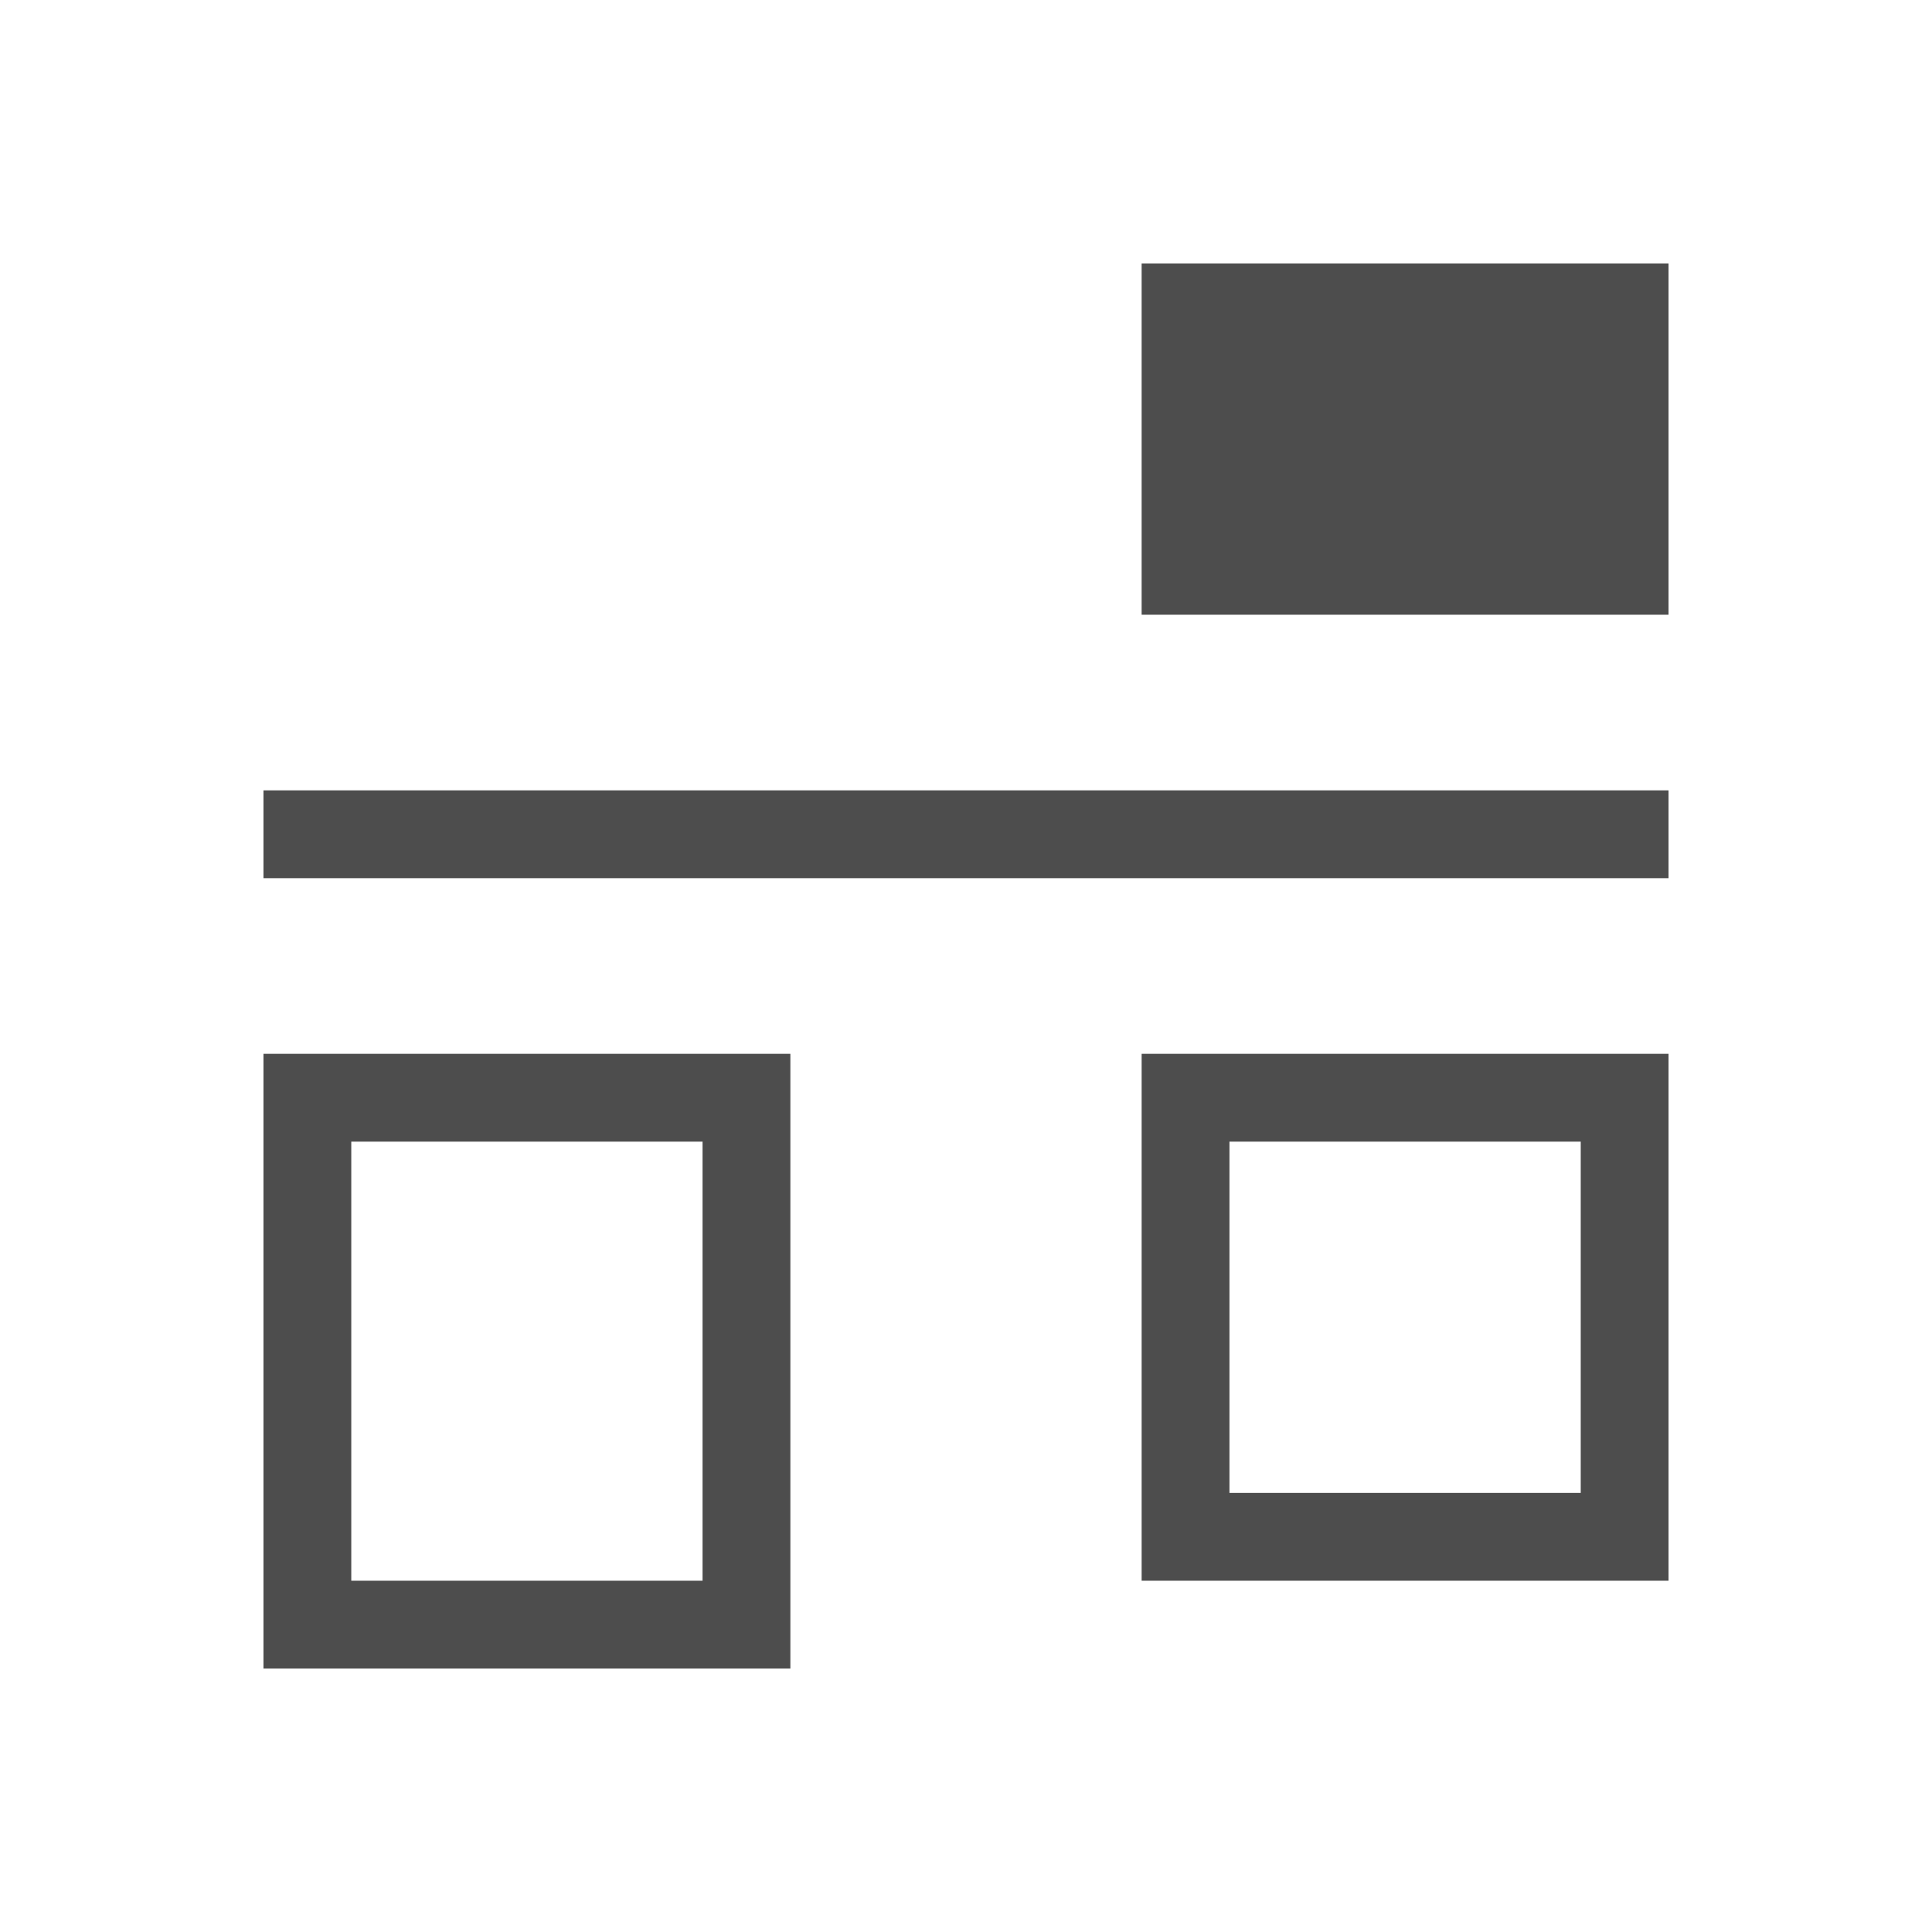 <svg xmlns="http://www.w3.org/2000/svg" viewBox="0 0 22 22">
  <defs id="defs3051">
    <style type="text/css" id="current-color-scheme">
      .ColorScheme-Text {
        color:#4d4d4d;
      }
      </style>
  </defs>
 <path 
     style="fill:currentColor;fill-opacity:1;stroke:none" 
	d="m13 3v3 1h5 1v-3-1h-6m-10 6v1h16v-1h-16m0 3v6 1h5 1v-6-1h-6m10 0v6h6v-6h-6m-9 1h4v5h-4v-5m10 0h4v4h-4v-4"
	 class="ColorScheme-Text"
     />
</svg>
